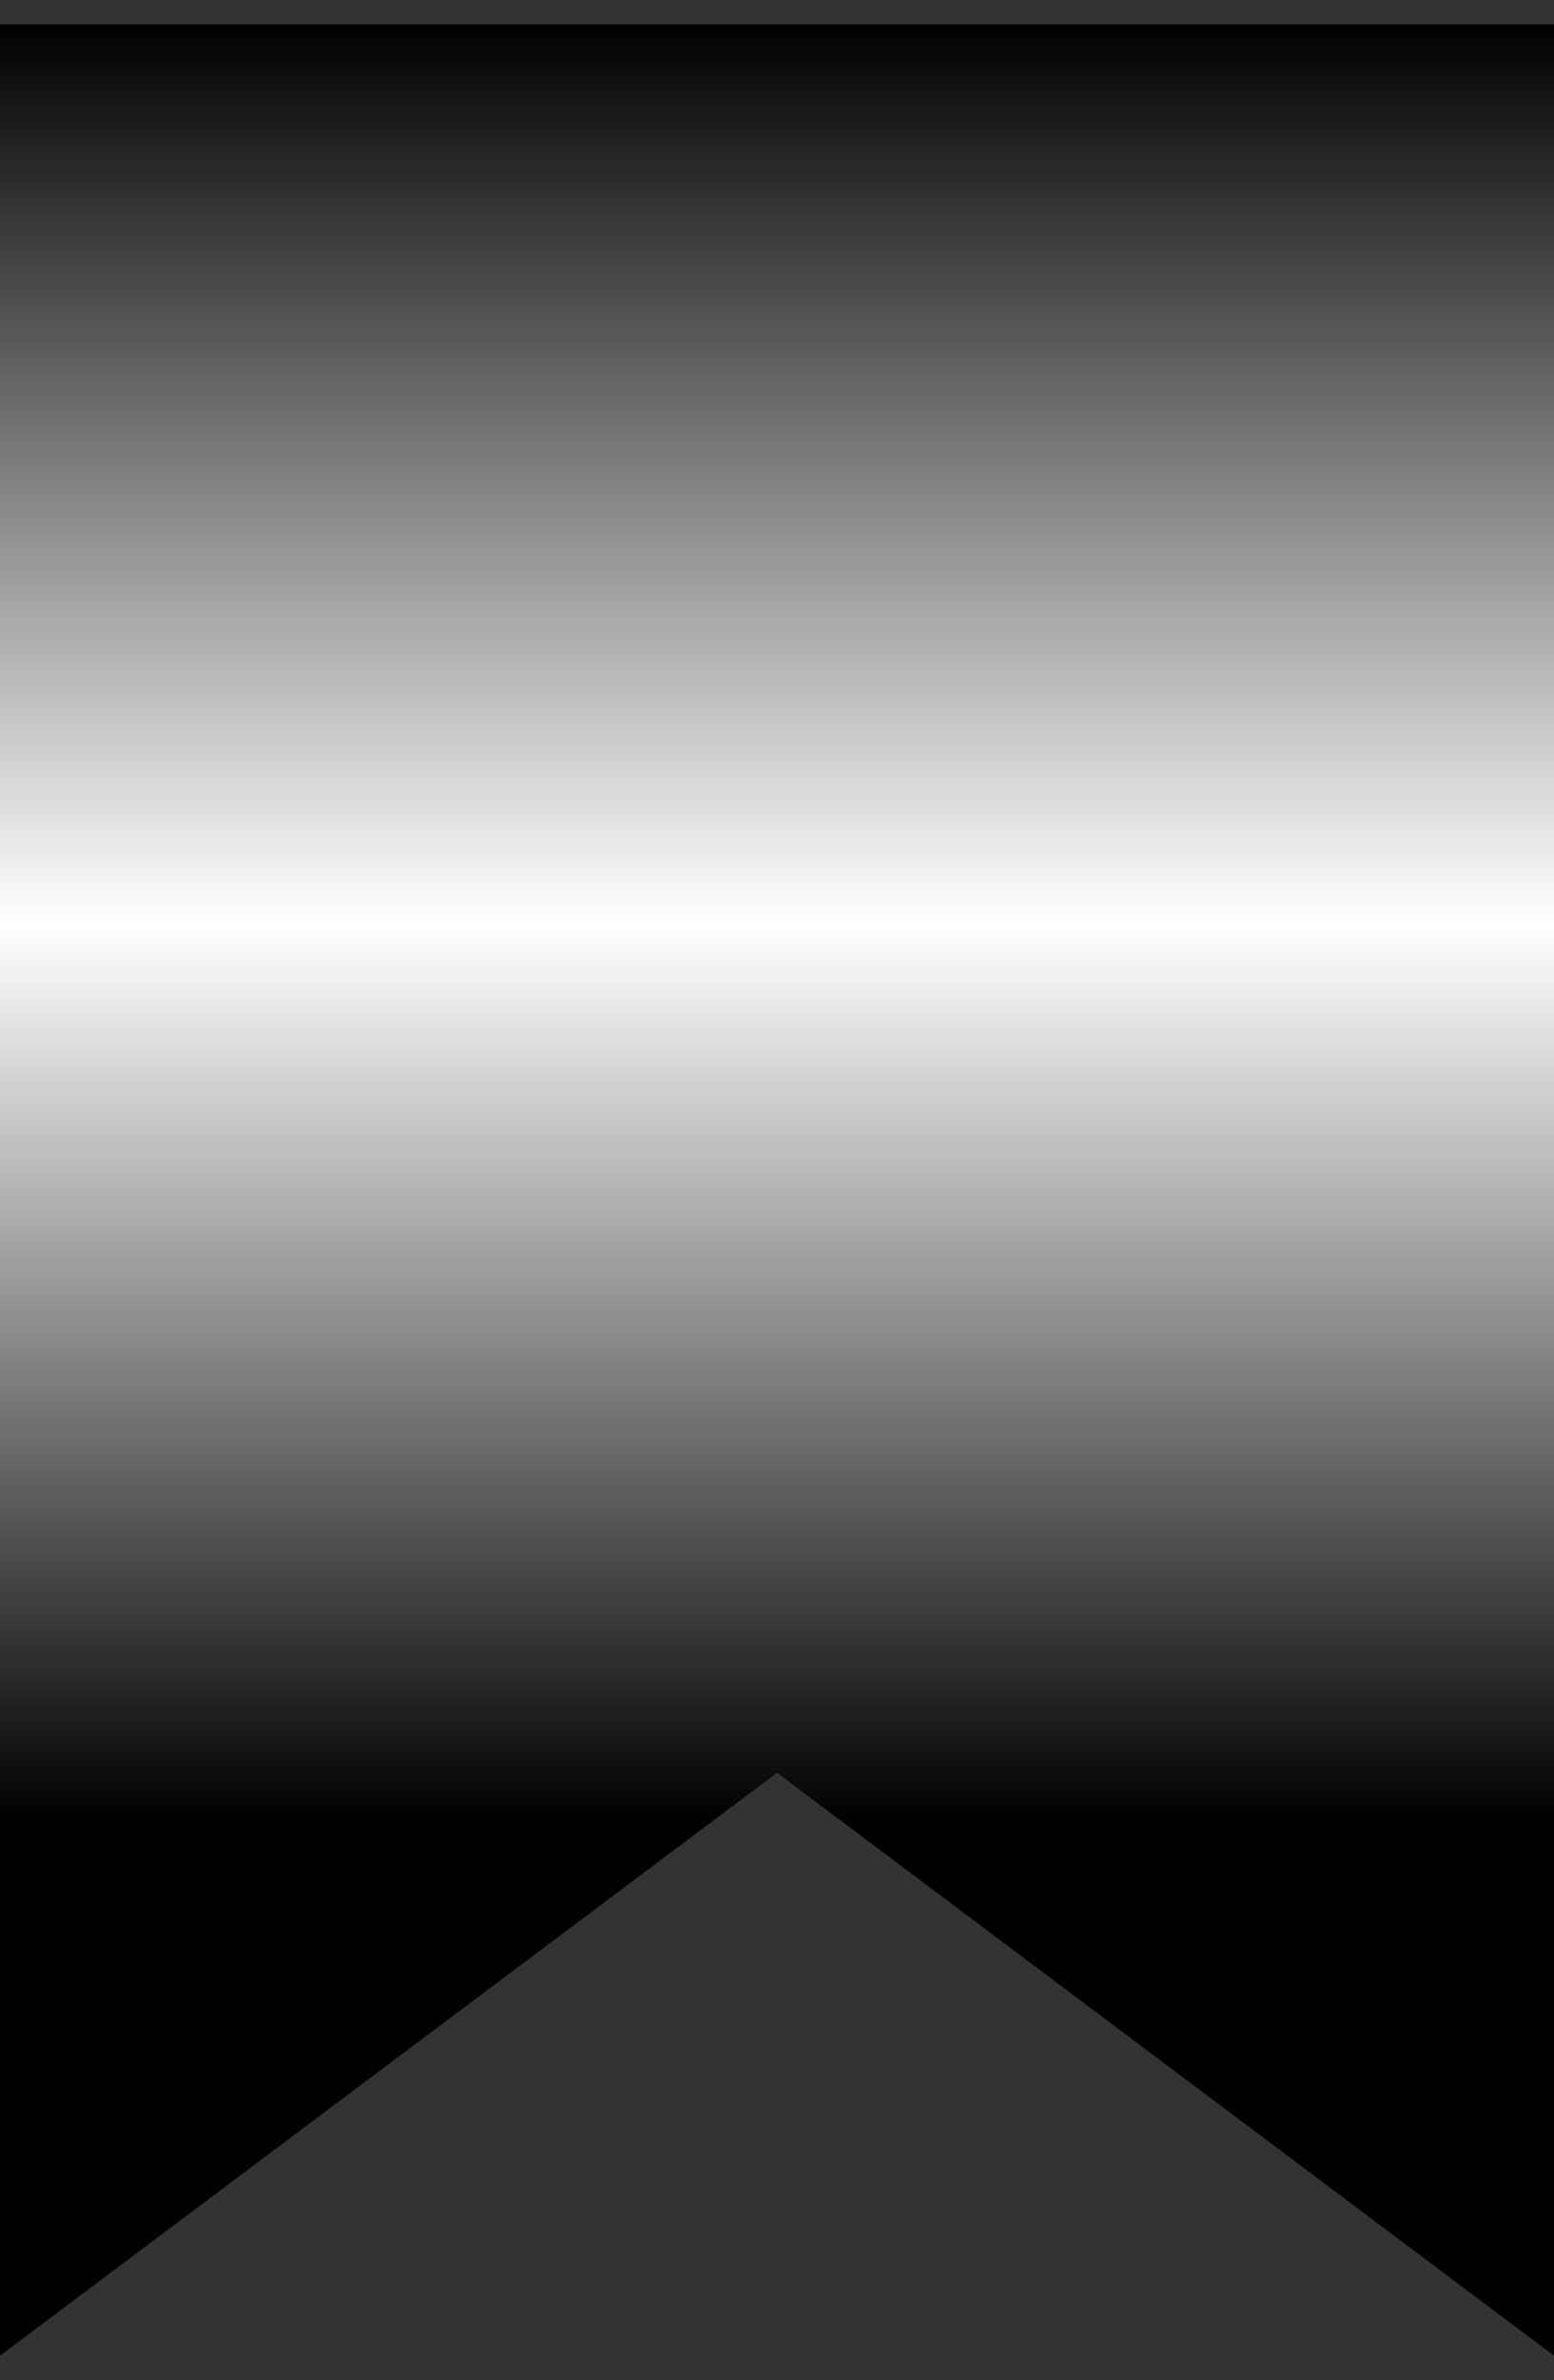 <svg width="32" height="49" viewBox="0 0 32 49" fill="none" xmlns="http://www.w3.org/2000/svg">
<rect x="0" y="0" width="32" height="49" fill="#333333" stroke="none"/>
<g id="Subtract">
<path fill-rule="evenodd" clip-rule="evenodd" d="M32 0.5H0V48.5L16 36.5L32 48.5V0.5Z" fill="#8E5748"/>
<path fill-rule="evenodd" clip-rule="evenodd" d="M32 0.5H0V48.5L16 36.5L32 48.5V0.5Z" fill="url(#paint0_linear_6905_36925)" style="mix-blend-mode:soft-light"/>
</g>
<defs>
<linearGradient id="paint0_linear_6905_36925" x1="32" y1="0.5" x2="32" y2="37.5" gradientUnits="userSpaceOnUse">
<stop/>
<stop offset="0.5" stop-color="white"/>
<stop offset="1"/>
</linearGradient>
</defs>
</svg>

